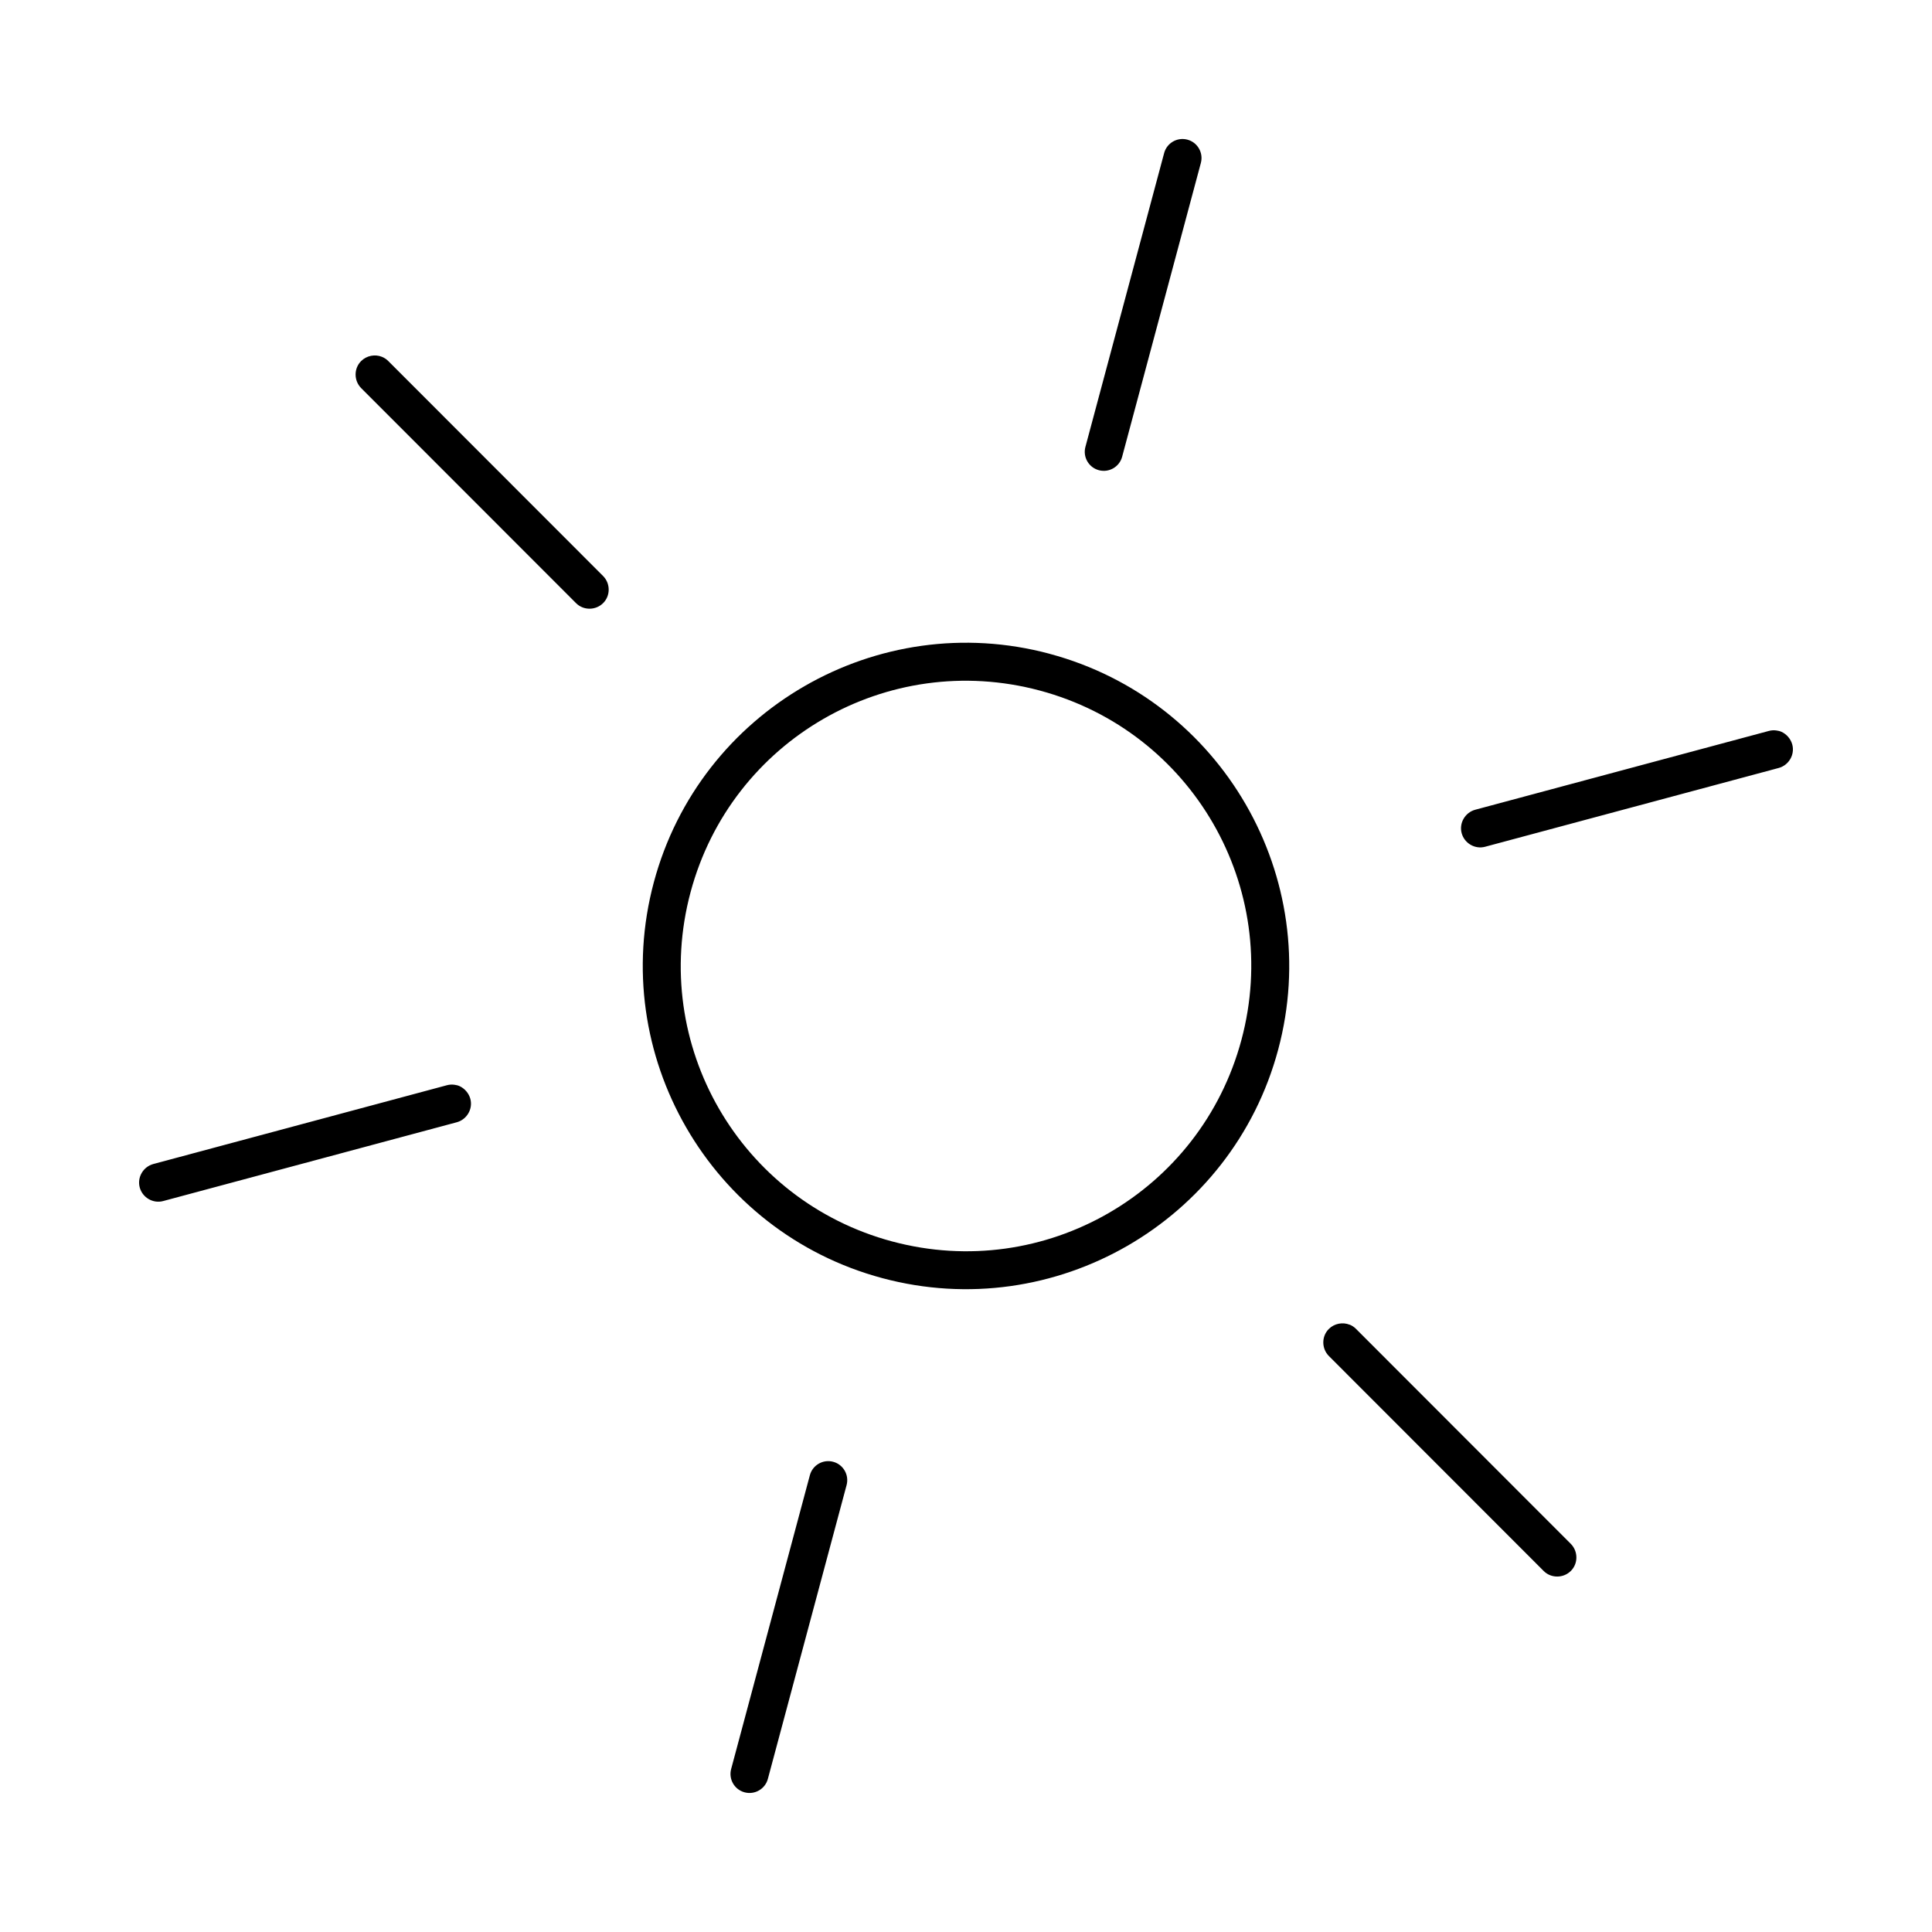 <?xml version="1.0" encoding="UTF-8"?>
<!-- Uploaded to: ICON Repo, www.svgrepo.com, Generator: ICON Repo Mixer Tools -->
<svg fill="#000000" width="800px" height="800px" version="1.1" viewBox="144 144 512 512" xmlns="http://www.w3.org/2000/svg">
 <path d="m458.68 181.01c2.688 0.719 4.281 3.484 3.562 6.172l-20.863 77.863c-0.719 2.688-3.484 4.281-6.172 3.562s-4.281-3.484-3.562-6.172l20.863-77.863c0.719-2.688 3.484-4.281 6.172-3.562zm157.45 156.94c1.332 0.617 2.441 1.859 2.844 3.371 0.719 2.688-0.93 5.481-3.617 6.203l-77.801 20.879c-2.688 0.719-5.481-0.93-6.203-3.617-0.719-2.688 0.93-5.481 3.617-6.203l77.801-20.879c0.672-0.18 1.34-0.211 1.988-0.121 0.488 0.066 0.926 0.16 1.367 0.367zm-370.91-99.387c0.605 0.246 1.172 0.605 1.66 1.098l56.938 56.98c1.969 1.969 2 5.211 0.031 7.18s-5.211 2-7.18 0.031l-56.938-56.98c-1.969-1.969-2-5.211-0.031-7.18 1.477-1.477 3.699-1.867 5.519-1.129zm176.95 78.707c45.633 12.227 72.789 59.266 60.562 104.89-12.227 45.633-59.266 72.789-104.9 60.562-45.633-12.227-72.789-59.262-60.562-104.9 12.227-45.633 59.266-72.789 104.89-60.562zm-2.609 9.734c-40.371-10.816-81.738 13.066-92.555 53.438s13.066 81.738 53.438 92.555 81.738-13.066 92.555-53.438-13.066-81.738-53.438-92.555zm82.109 168.04c0.605 0.246 1.172 0.605 1.66 1.098l56.938 56.984c1.969 1.969 2 5.215 0.031 7.18-1.969 1.969-5.211 2-7.18 0.051l-56.938-56.984c-1.969-1.969-2-5.215-0.031-7.18 1.477-1.477 3.699-1.867 5.519-1.129zm-235.87-63.203c1.332 0.617 2.441 1.859 2.848 3.371 0.719 2.688-0.93 5.484-3.617 6.203l-77.801 20.879c-2.688 0.719-5.481-0.93-6.203-3.617-0.719-2.688 0.93-5.484 3.617-6.203l77.801-20.879c0.672-0.18 1.34-0.211 1.988-0.121 0.484 0.07 0.926 0.16 1.367 0.367zm98.996 99.547c2.688 0.719 4.281 3.484 3.562 6.172l-20.863 77.863c-0.719 2.688-3.484 4.281-6.172 3.562s-4.281-3.484-3.562-6.172l20.863-77.863c0.719-2.688 3.484-4.281 6.172-3.562z"/>
</svg>